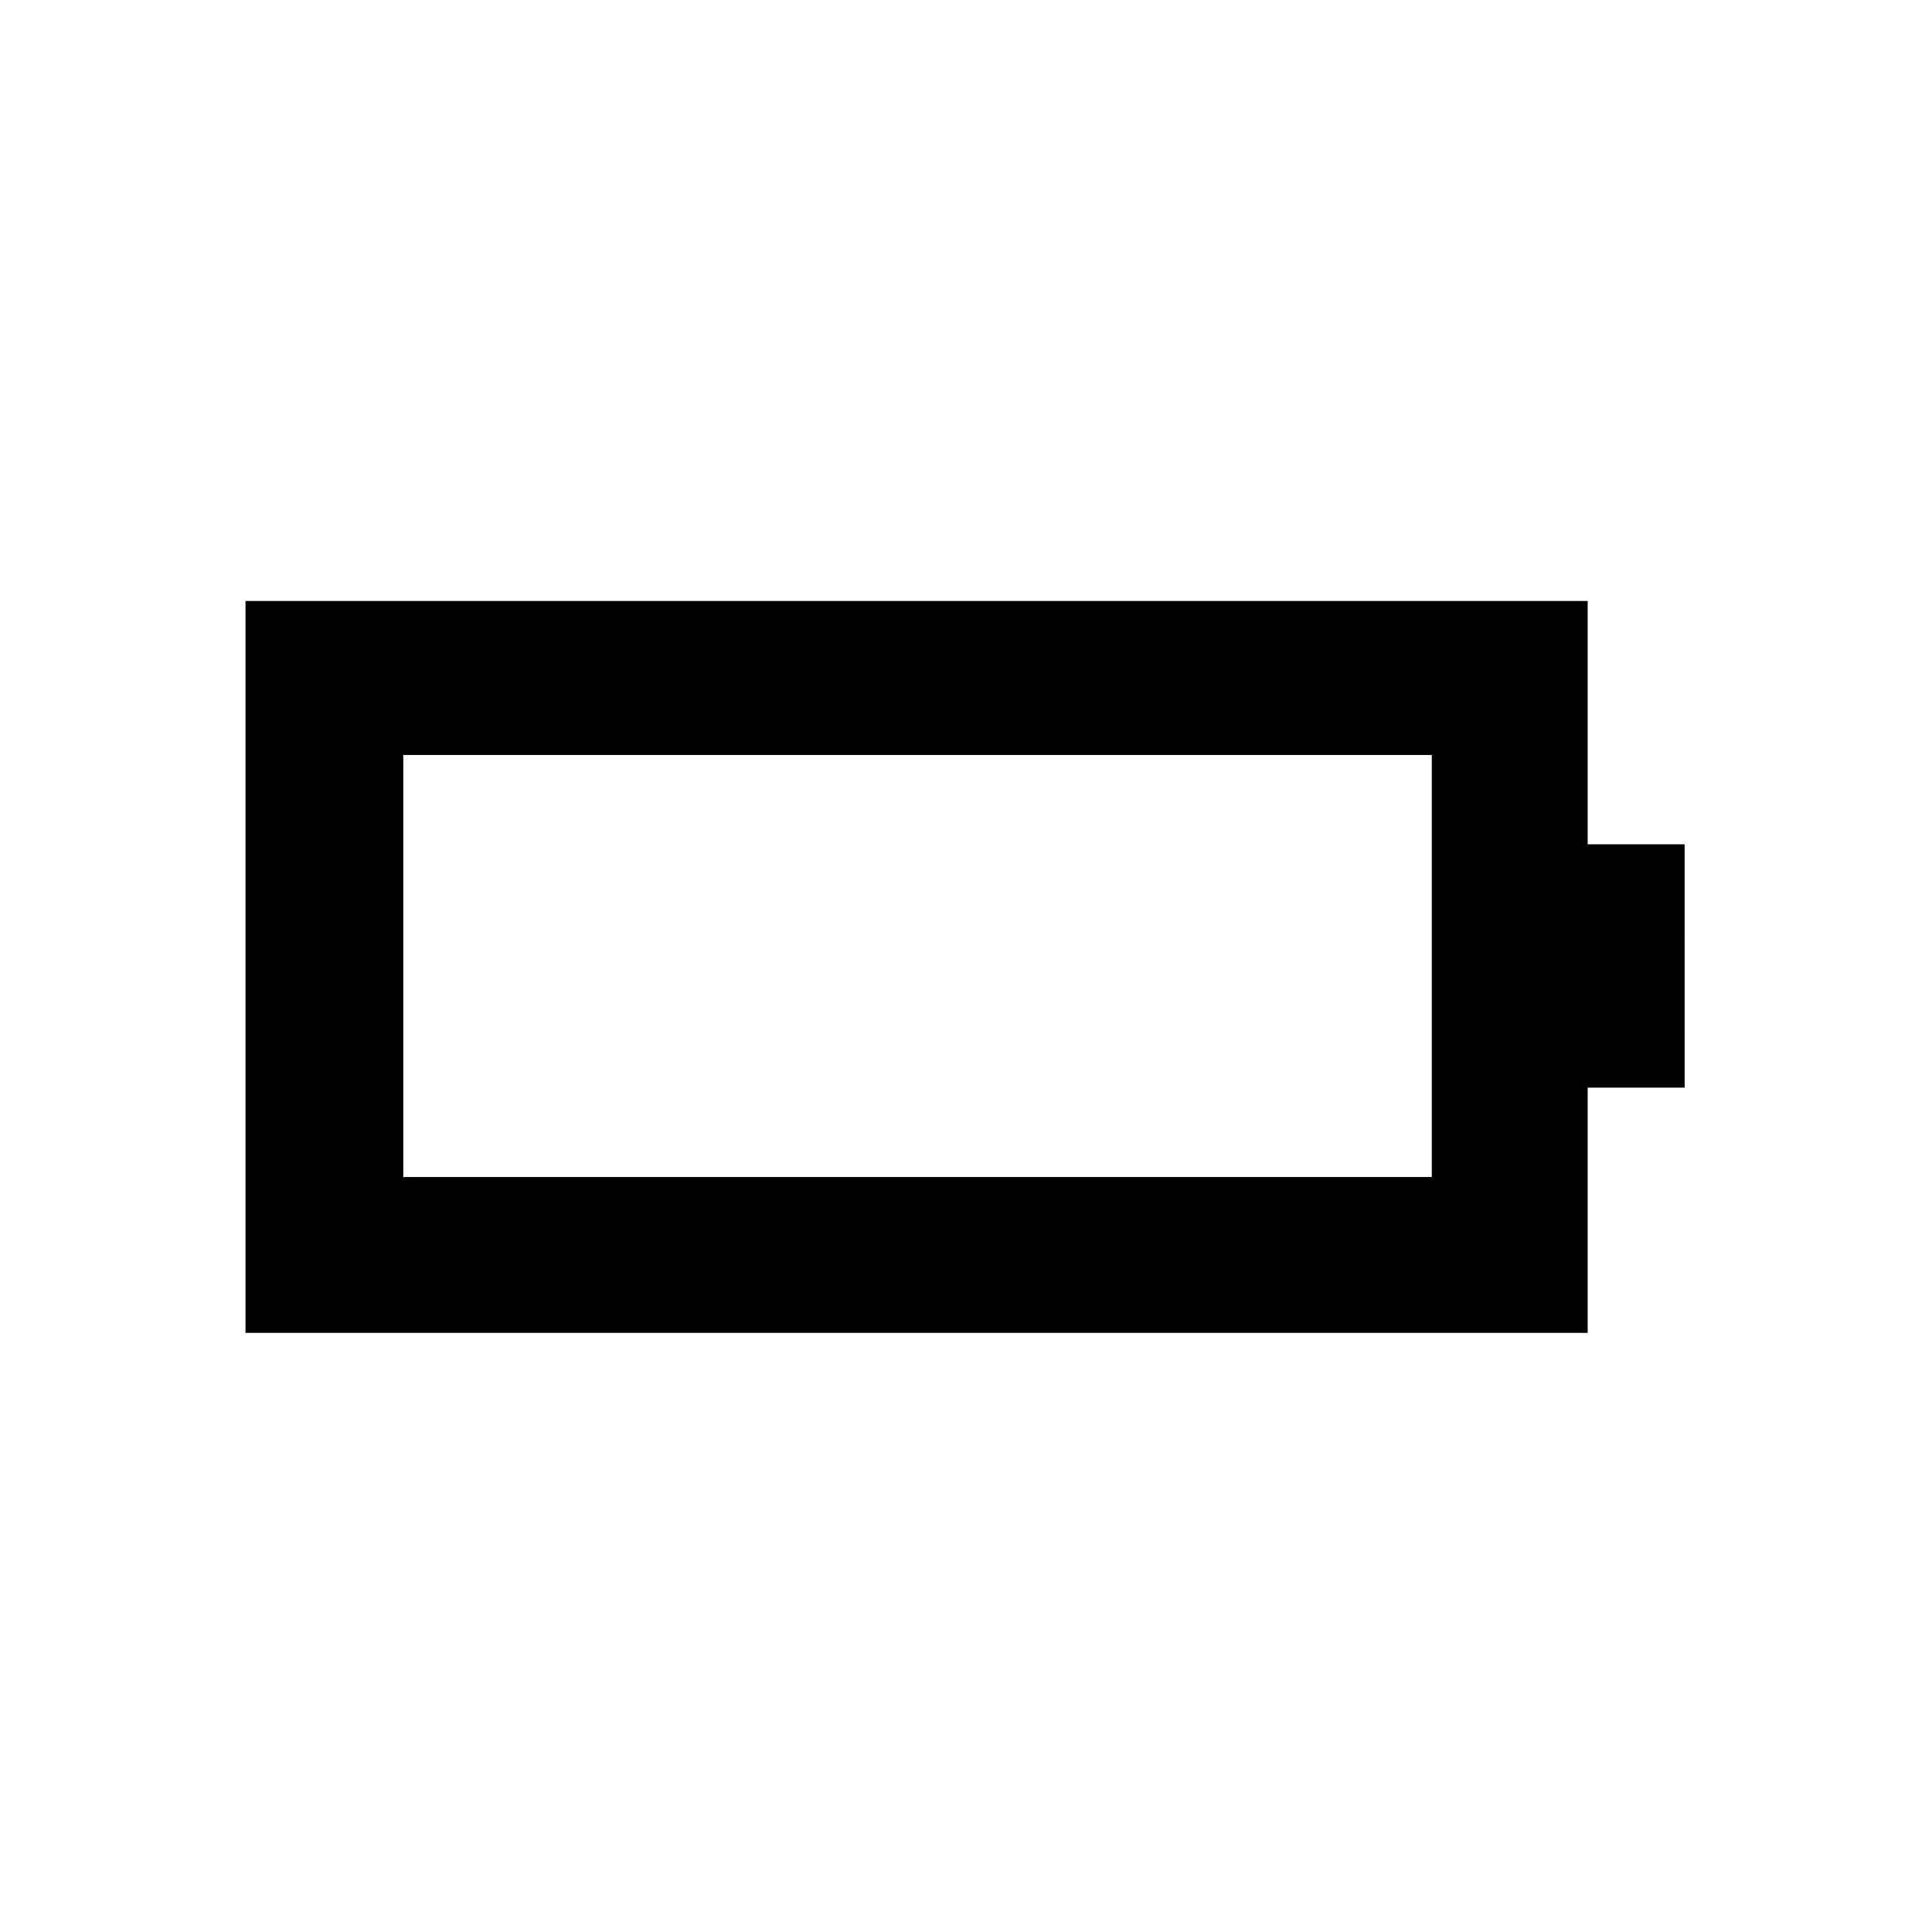 <?xml version="1.0" encoding="UTF-8"?>
<!-- Uploaded to: ICON Repo, www.iconrepo.com, Generator: ICON Repo Mixer Tools -->
<svg fill="#000000" width="800px" height="800px" version="1.1" viewBox="144 144 512 512" xmlns="http://www.w3.org/2000/svg">
 <path d="m564.75 367.75v-64.488h-355.69v193.96h355.69v-64.988h25.695l-0.004-64.488zm-41.312-23.68v111.85h-272.56v-111.85z"/>
</svg>